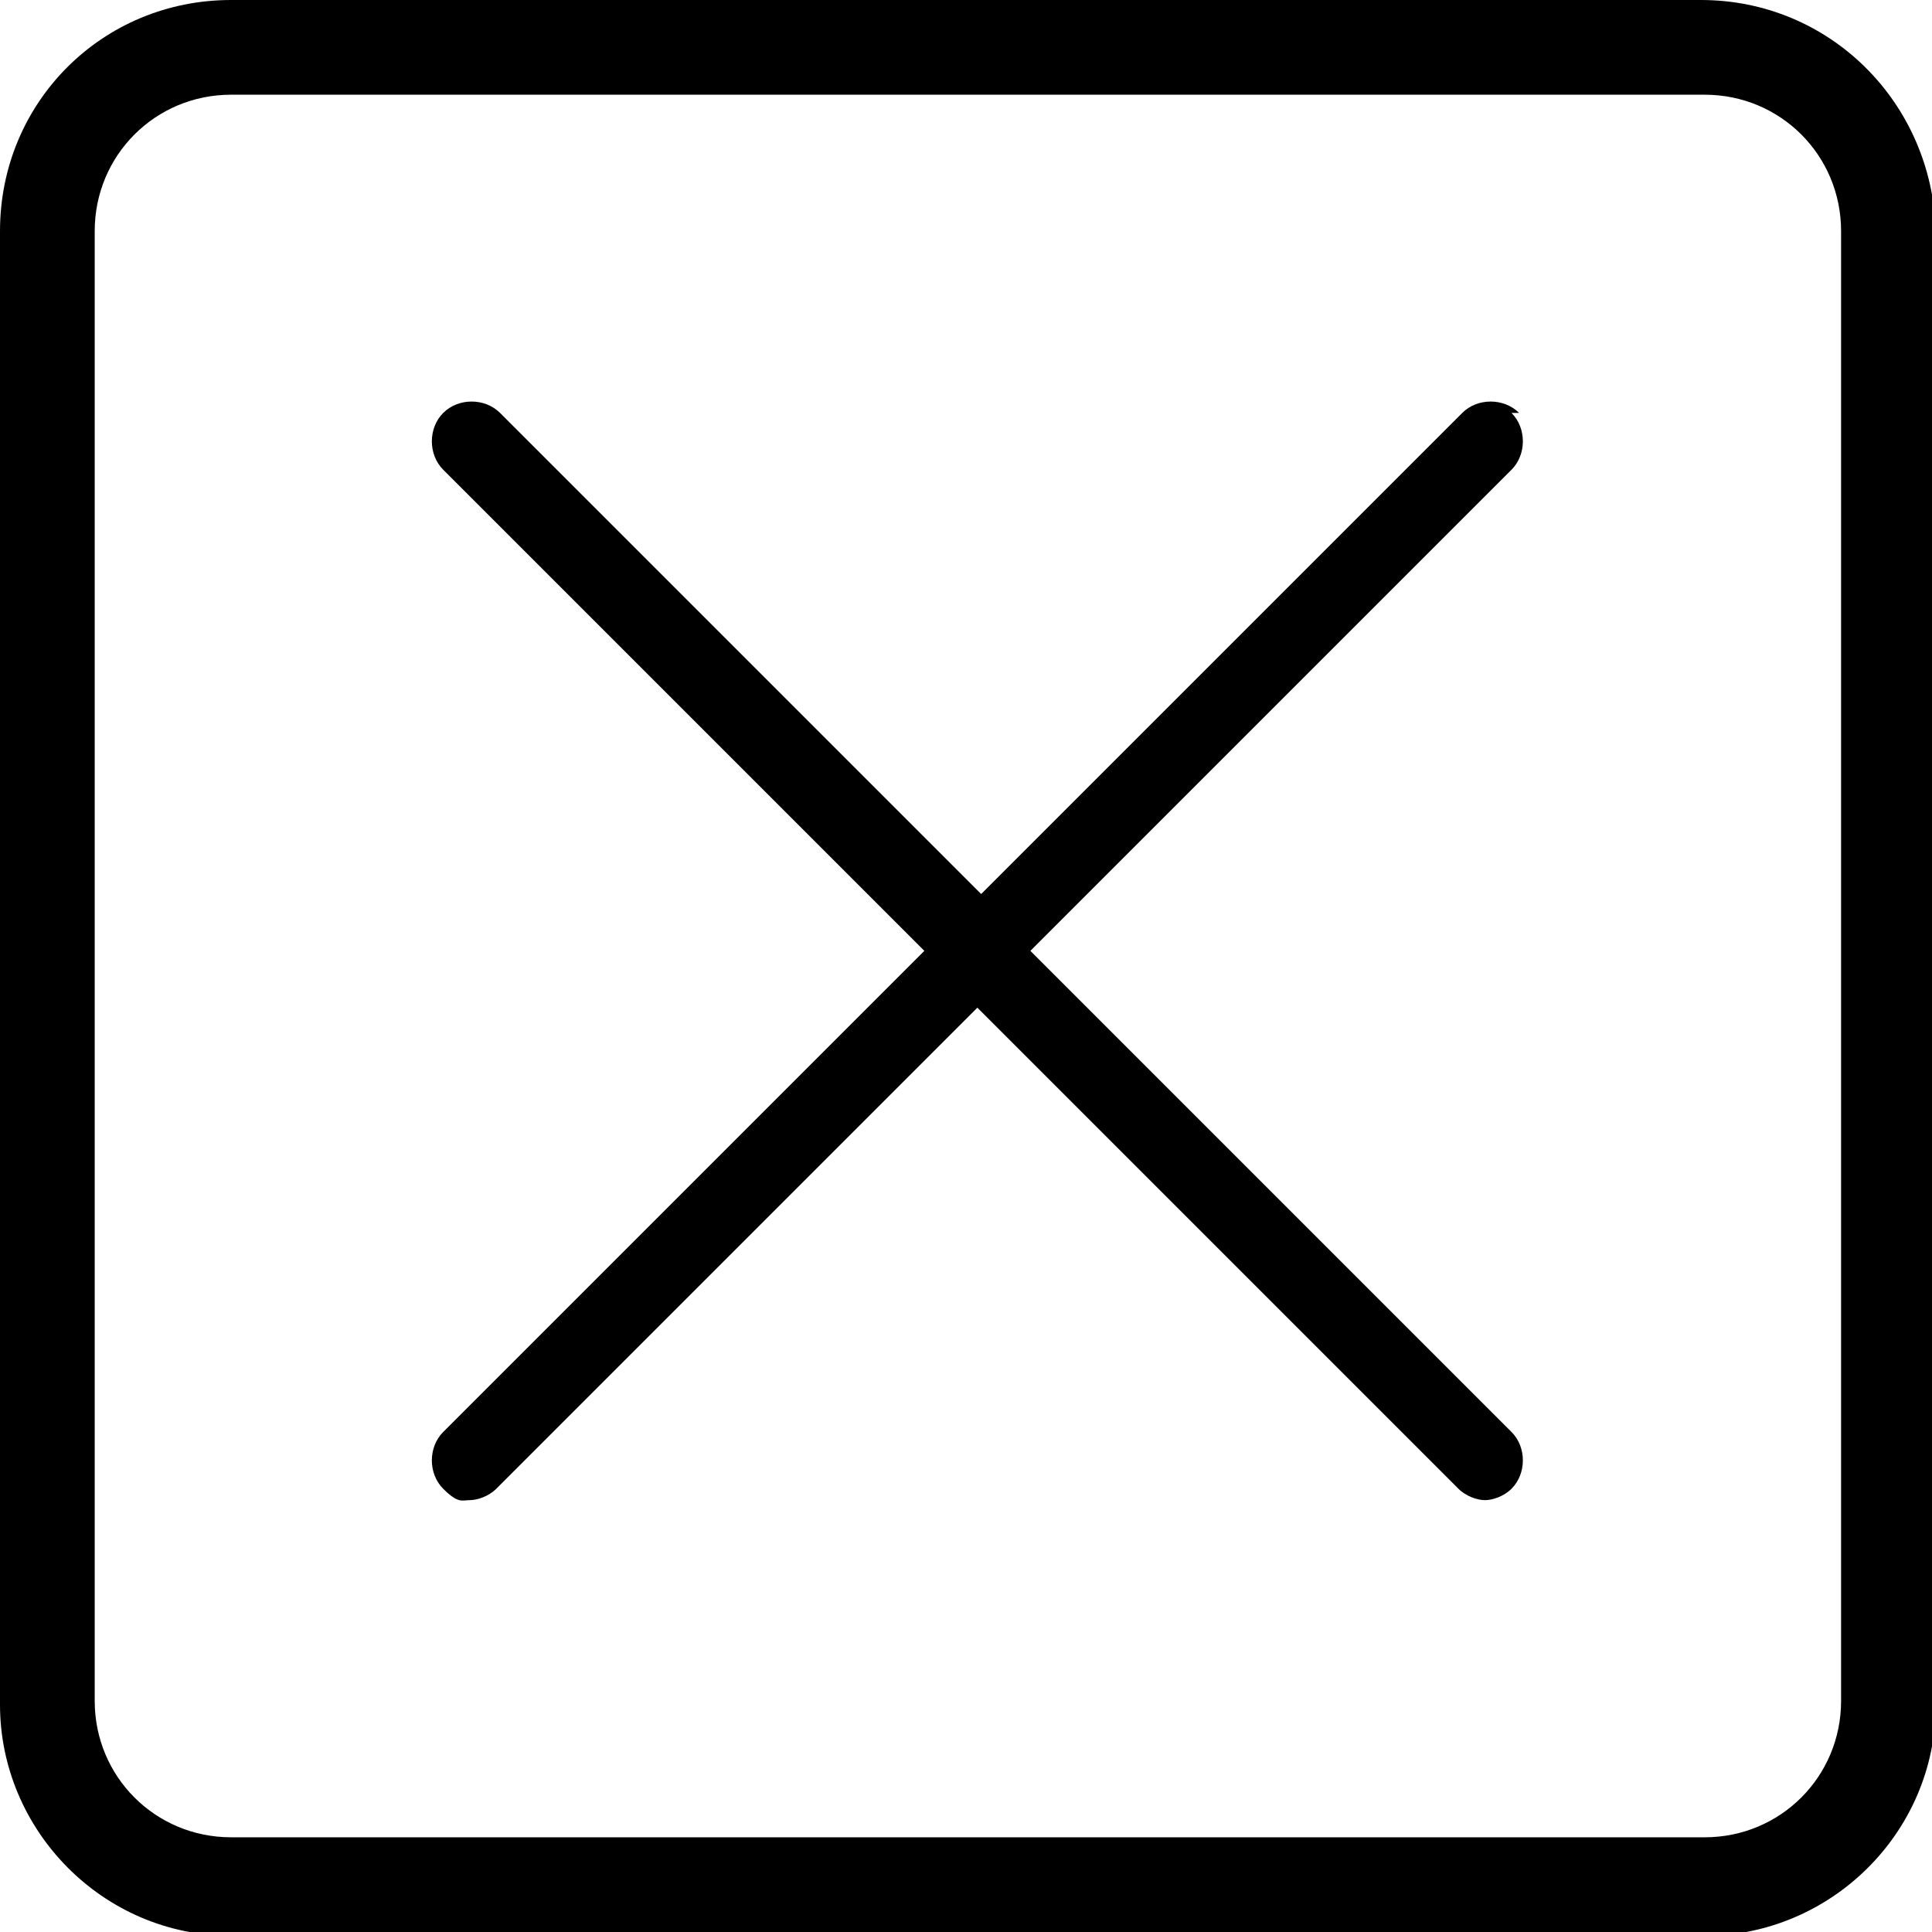 <?xml version="1.0" encoding="UTF-8"?>
<svg id="Calque_1" xmlns="http://www.w3.org/2000/svg" version="1.1" viewBox="0 0 51 51">
  <!-- Generator: Adobe Illustrator 29.0.1, SVG Export Plug-In . SVG Version: 2.1.0 Build 192)  -->
  <path d="M44.9,0H6.1C2.7,0,0,2.7,0,6.1v38.9c0,3.3,2.7,6.1,6.1,6.1h38.9c3.3,0,6.1-2.7,6.1-6.1V6.1C51,2.7,48.3,0,44.9,0ZM48.6,44.9c0,2-1.6,3.6-3.6,3.6H6.1c-2,0-3.6-1.6-3.6-3.6V6.1c0-2,1.6-3.6,3.6-3.6h38.9c2,0,3.6,1.6,3.6,3.6v38.9Z"/>
  <path d="M40.1,10.9c-.4-.4-1.1-.4-1.5,0l-12.7,12.7-12.7-12.7c-.4-.4-1.1-.4-1.5,0s-.4,1.1,0,1.5l12.7,12.7-12.7,12.7c-.4.4-.4,1.1,0,1.5s.5.3.7.3.5-.1.7-.3l12.7-12.7,12.7,12.7c.2.2.5.3.7.3s.5-.1.7-.3c.4-.4.4-1.1,0-1.5l-12.7-12.7,12.7-12.7c.4-.4.4-1.1,0-1.5Z"/>
</svg>